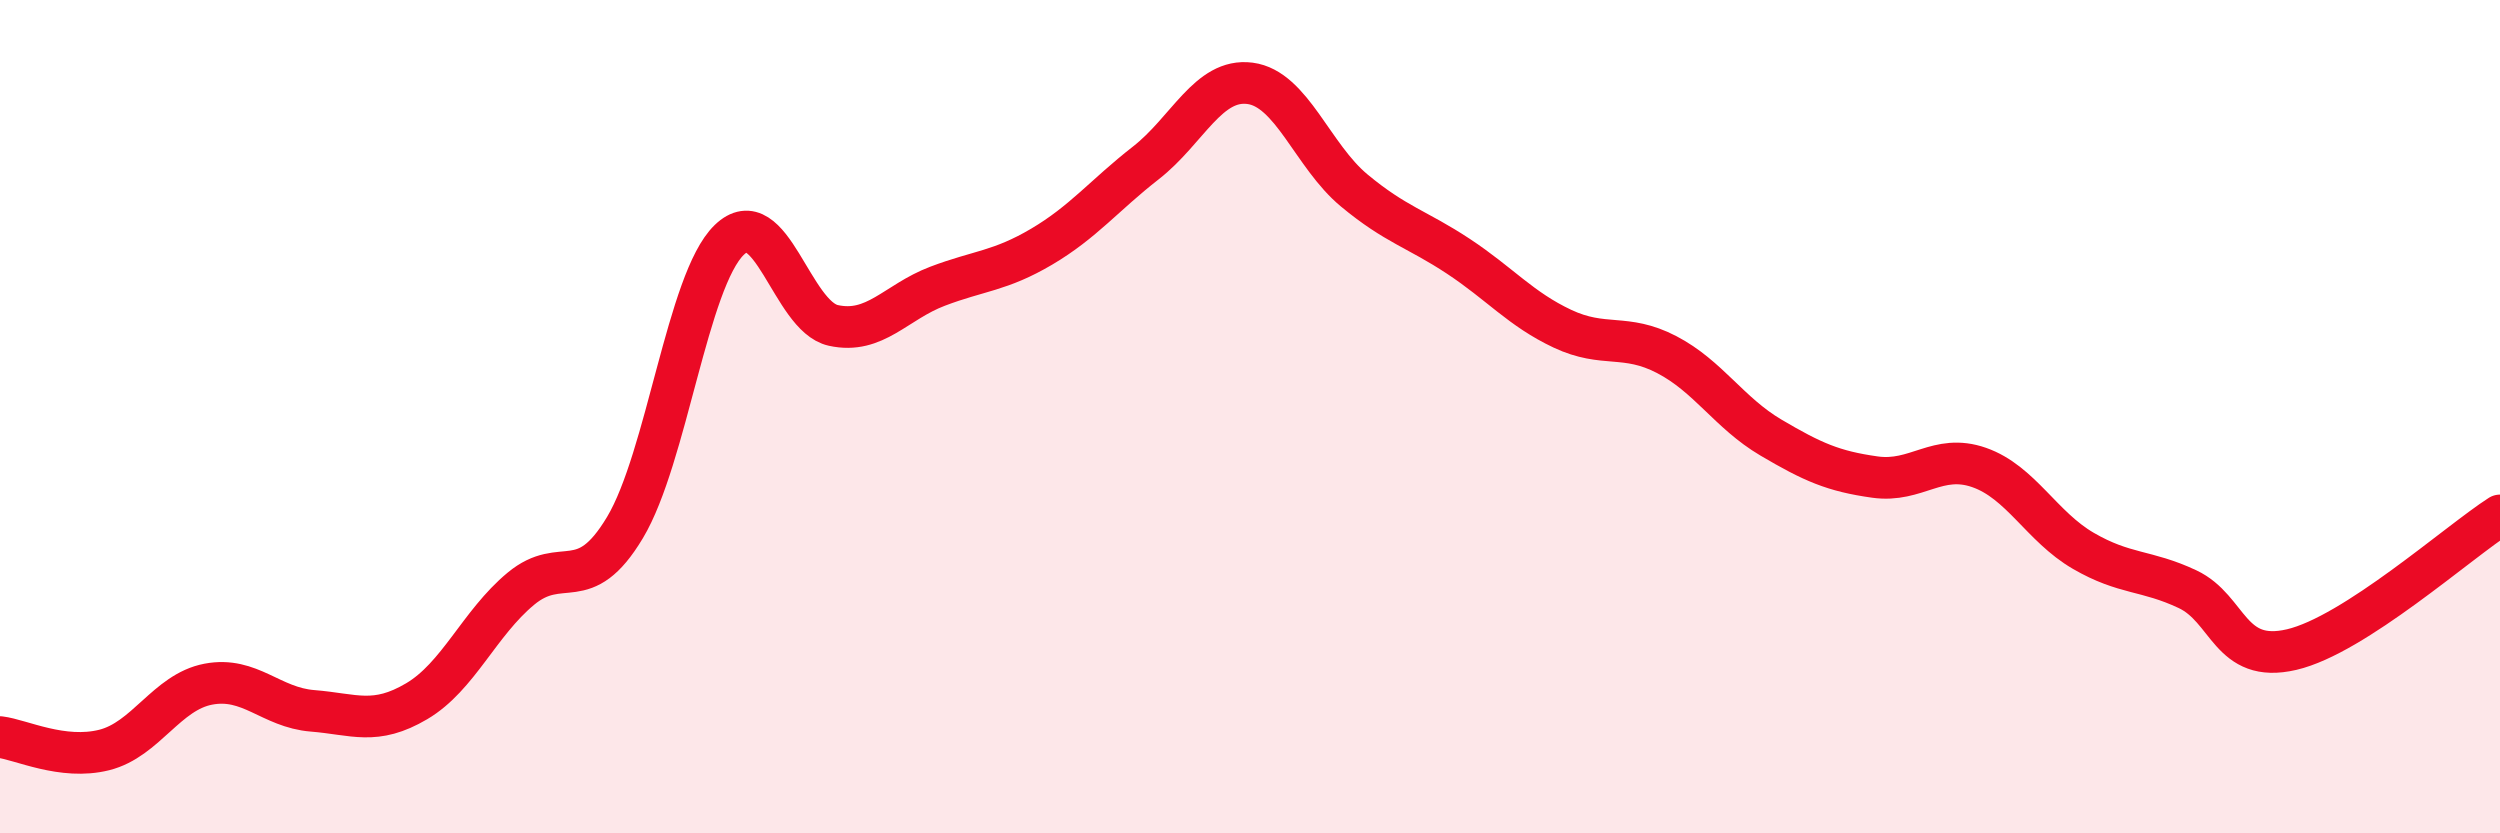 
    <svg width="60" height="20" viewBox="0 0 60 20" xmlns="http://www.w3.org/2000/svg">
      <path
        d="M 0,17.69 C 0.5,17.75 1.5,18.25 2.5,18 C 3.5,17.75 4,16.61 5,16.42 C 6,16.23 6.5,16.98 7.5,17.06 C 8.5,17.14 9,17.42 10,16.83 C 11,16.24 11.5,14.96 12.5,14.13 C 13.5,13.3 14,14.33 15,12.66 C 16,10.99 16.5,6.73 17.5,5.76 C 18.5,4.79 19,7.59 20,7.81 C 21,8.03 21.5,7.25 22.5,6.87 C 23.5,6.49 24,6.51 25,5.92 C 26,5.33 26.5,4.69 27.5,3.91 C 28.5,3.13 29,1.87 30,2 C 31,2.13 31.5,3.74 32.5,4.57 C 33.5,5.4 34,5.49 35,6.15 C 36,6.81 36.5,7.42 37.5,7.89 C 38.5,8.36 39,7.99 40,8.51 C 41,9.03 41.5,9.91 42.5,10.5 C 43.5,11.09 44,11.31 45,11.45 C 46,11.59 46.5,10.87 47.5,11.22 C 48.5,11.57 49,12.64 50,13.22 C 51,13.8 51.5,13.67 52.5,14.14 C 53.5,14.61 53.5,15.94 55,15.59 C 56.5,15.24 59,13.01 60,12.37L60 20L0 20Z"
        fill="#EB0A25"
        opacity="0.1"
        stroke-linecap="round"
        stroke-linejoin="round"
      />
      <path
        d="M 0,17.69 C 0.5,17.75 1.5,18.25 2.5,18 C 3.5,17.75 4,16.61 5,16.42 C 6,16.23 6.5,16.98 7.5,17.06 C 8.5,17.14 9,17.42 10,16.83 C 11,16.24 11.5,14.96 12.5,14.13 C 13.5,13.3 14,14.33 15,12.66 C 16,10.99 16.5,6.73 17.5,5.76 C 18.5,4.79 19,7.59 20,7.81 C 21,8.03 21.5,7.25 22.5,6.87 C 23.5,6.49 24,6.51 25,5.92 C 26,5.33 26.5,4.69 27.5,3.91 C 28.5,3.13 29,1.87 30,2 C 31,2.13 31.5,3.74 32.5,4.57 C 33.5,5.4 34,5.49 35,6.15 C 36,6.81 36.5,7.42 37.5,7.89 C 38.5,8.36 39,7.99 40,8.51 C 41,9.03 41.5,9.91 42.5,10.5 C 43.5,11.09 44,11.31 45,11.45 C 46,11.59 46.5,10.87 47.5,11.22 C 48.5,11.57 49,12.64 50,13.22 C 51,13.8 51.5,13.67 52.5,14.14 C 53.5,14.61 53.5,15.94 55,15.59 C 56.5,15.24 59,13.01 60,12.37"
        stroke="#EB0A25"
        stroke-width="1"
        fill="none"
        stroke-linecap="round"
        stroke-linejoin="round"
      />
    </svg>
  